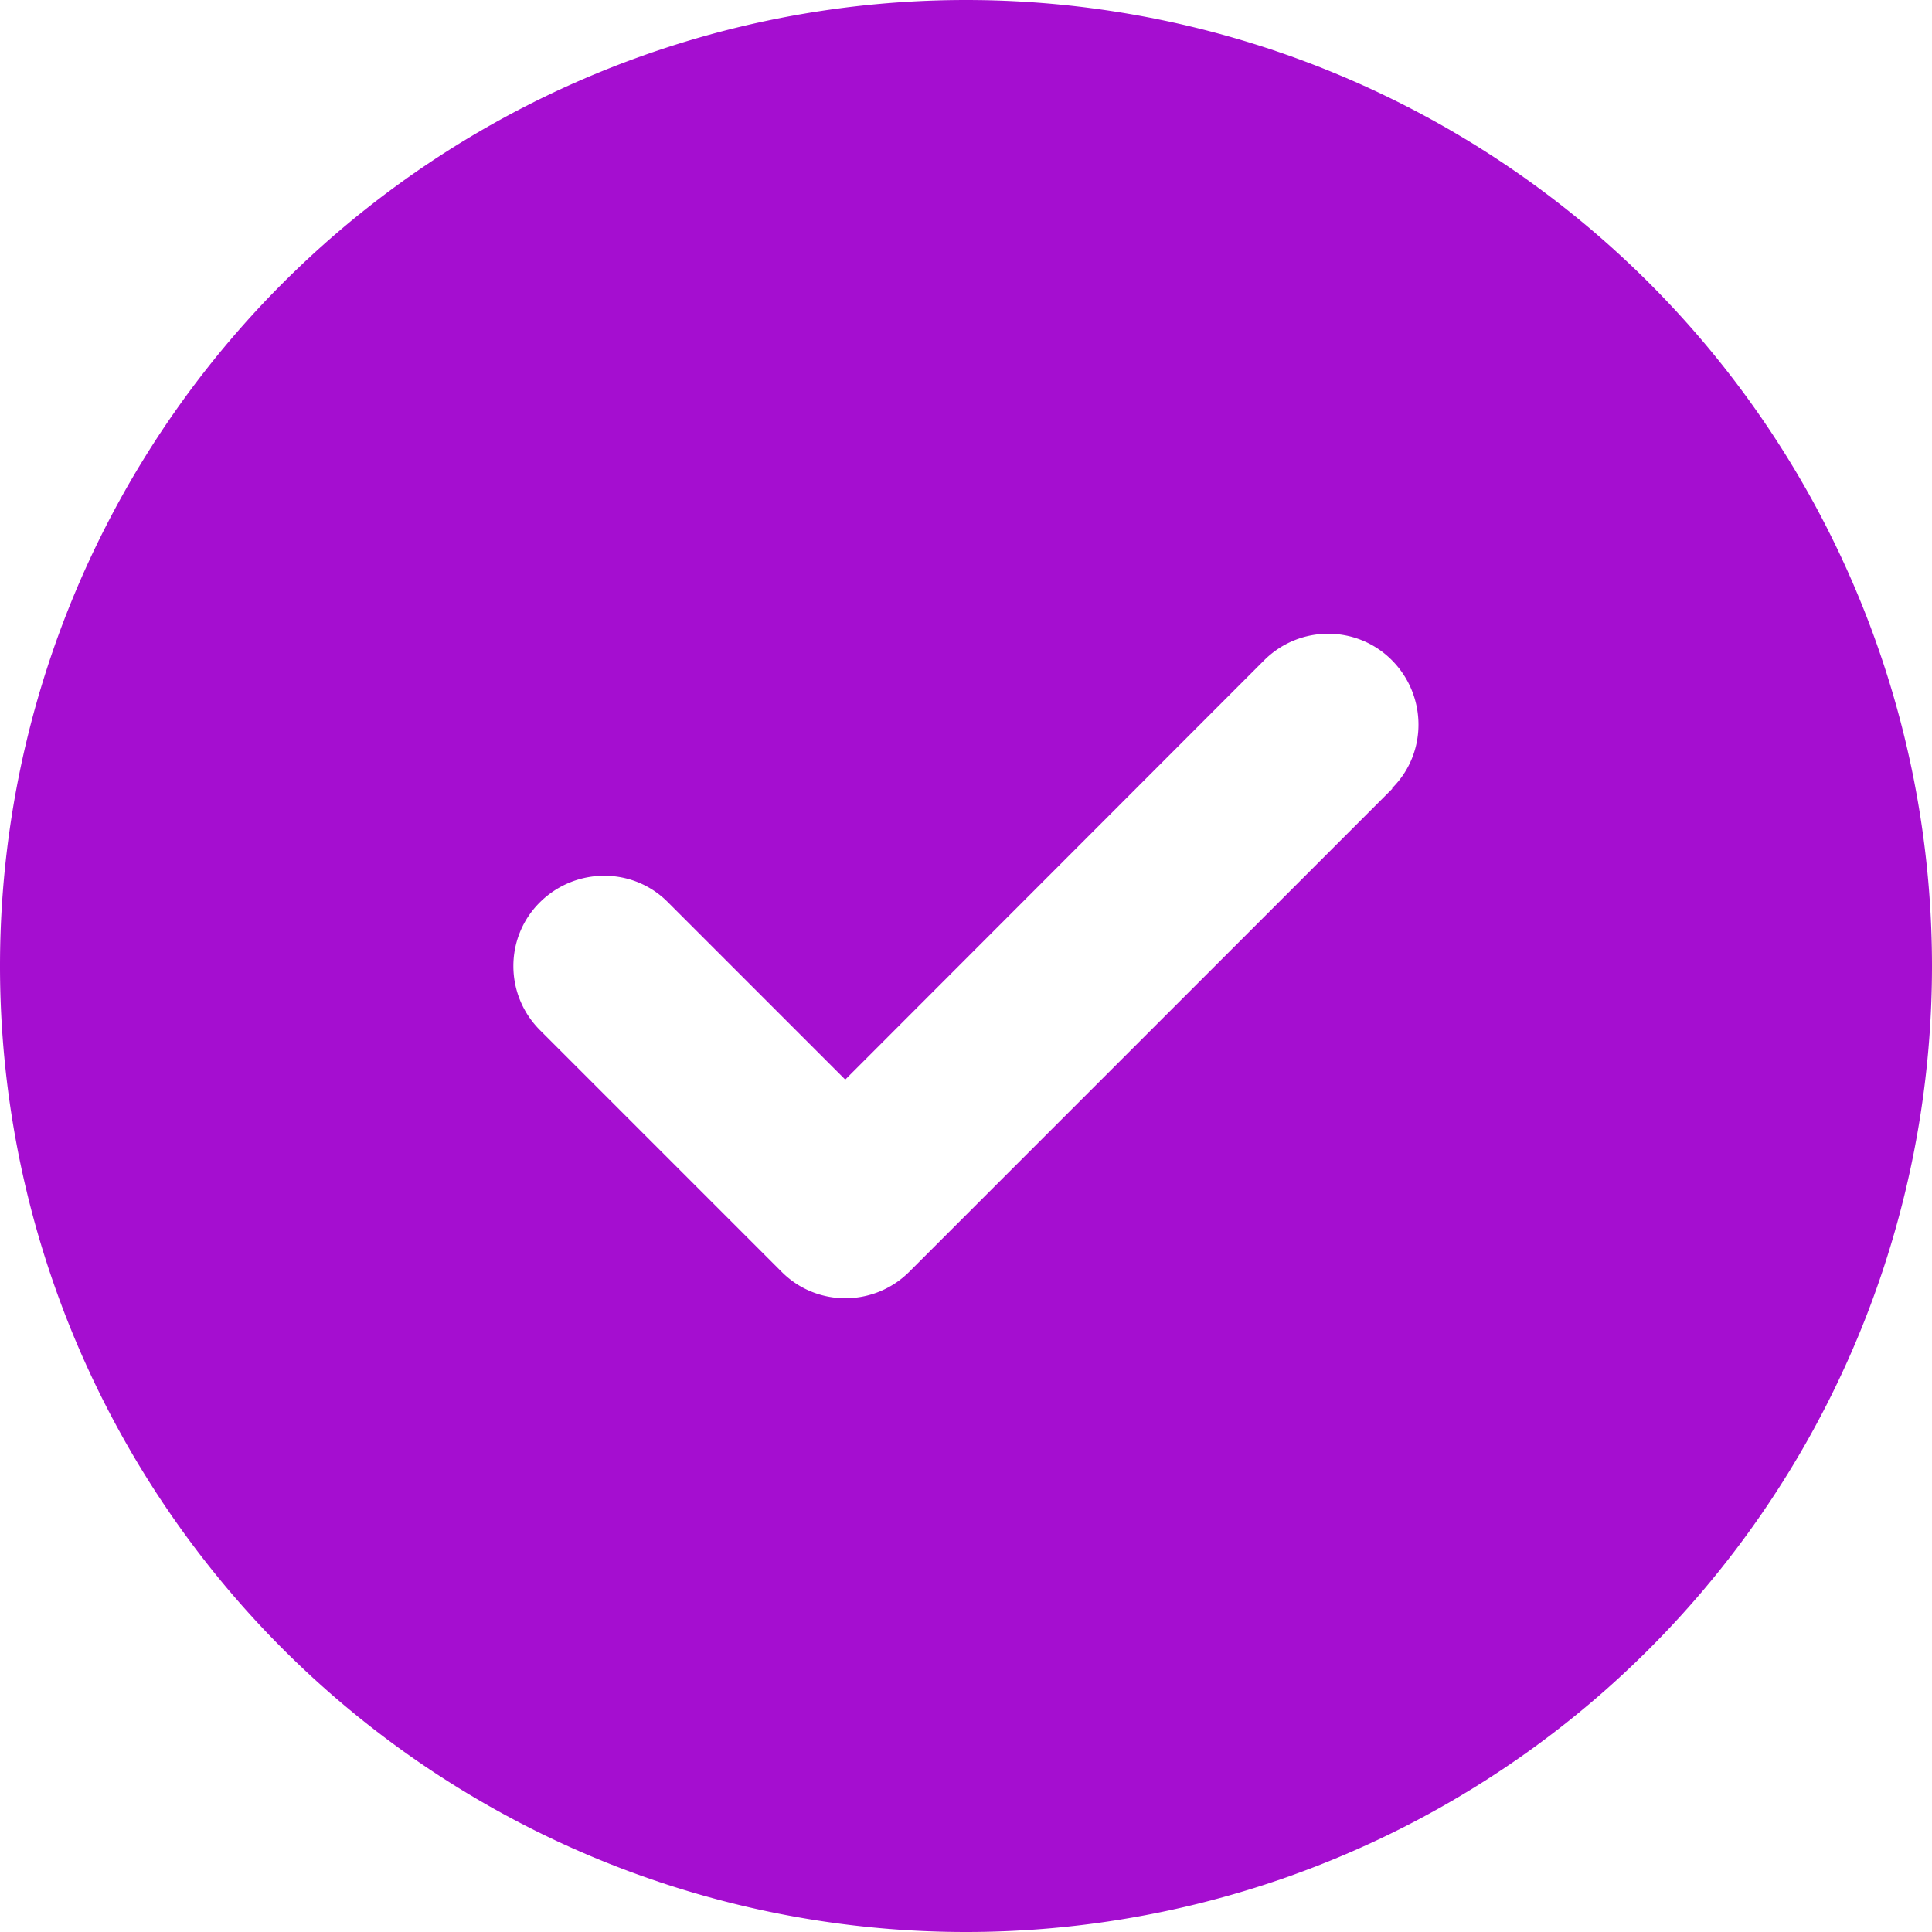 <svg aria-hidden="true" focusable="false" data-prefix="fas" data-icon="circle-check" class="fa-circle-check icon_icon__geVnl svg-inline--fa" role="img" xmlns="http://www.w3.org/2000/svg" viewBox="0 0 512 512"><path fill="#a50ed0" d="M256 512A256 256 0 1 0 256 0a256 256 0 1 0 0 512zM369 209L241 337c-9.4 9.4-24.6 9.4-33.9 0l-64-64c-9.4-9.4-9.4-24.6 0-33.9s24.6-9.4 33.9 0l47 47L335 175c9.4-9.4 24.6-9.4 33.9 0s9.4 24.6 0 33.9z"></path></svg>